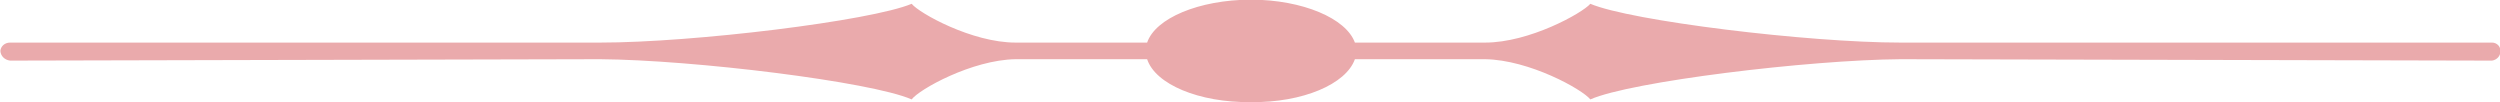 <?xml version="1.0" encoding="UTF-8" standalone="no"?><svg xmlns="http://www.w3.org/2000/svg" xmlns:xlink="http://www.w3.org/1999/xlink" fill="#eaaaac" height="7.4" preserveAspectRatio="xMidYMid meet" version="1" viewBox="1.7 1.3 180.5 7.4" width="180.5" zoomAndPan="magnify"><g id="change1_1"><path d="M 92.023 8.676 C 95.762 8.711 98.887 7.375 99.523 5.574 L 108.926 5.574 C 112.125 5.625 115.938 7.75 116.523 8.477 C 119.438 7.188 132.25 5.625 138.926 5.574 L 181.625 5.676 C 181.969 5.625 182.246 5.344 182.227 4.977 C 182.246 4.656 181.969 4.375 181.625 4.375 L 138.926 4.375 C 132.25 4.375 119.438 2.812 116.523 1.574 C 115.938 2.25 112.125 4.375 108.926 4.375 L 99.523 4.375 C 98.887 2.625 95.762 1.289 92.023 1.273 C 88.238 1.289 85.113 2.625 84.523 4.375 L 75.023 4.375 C 71.875 4.375 68.062 2.25 67.523 1.574 C 64.562 2.812 51.75 4.375 45.023 4.375 L 2.426 4.375 C 2.031 4.375 1.75 4.656 1.727 4.977 C 1.75 5.344 2.031 5.625 2.426 5.676 L 45.023 5.574 C 51.75 5.625 64.562 7.188 67.523 8.477 C 68.062 7.75 71.875 5.625 75.023 5.574 L 84.523 5.574 C 85.113 7.375 88.238 8.711 92.023 8.676" fill="inherit"/></g></svg>
